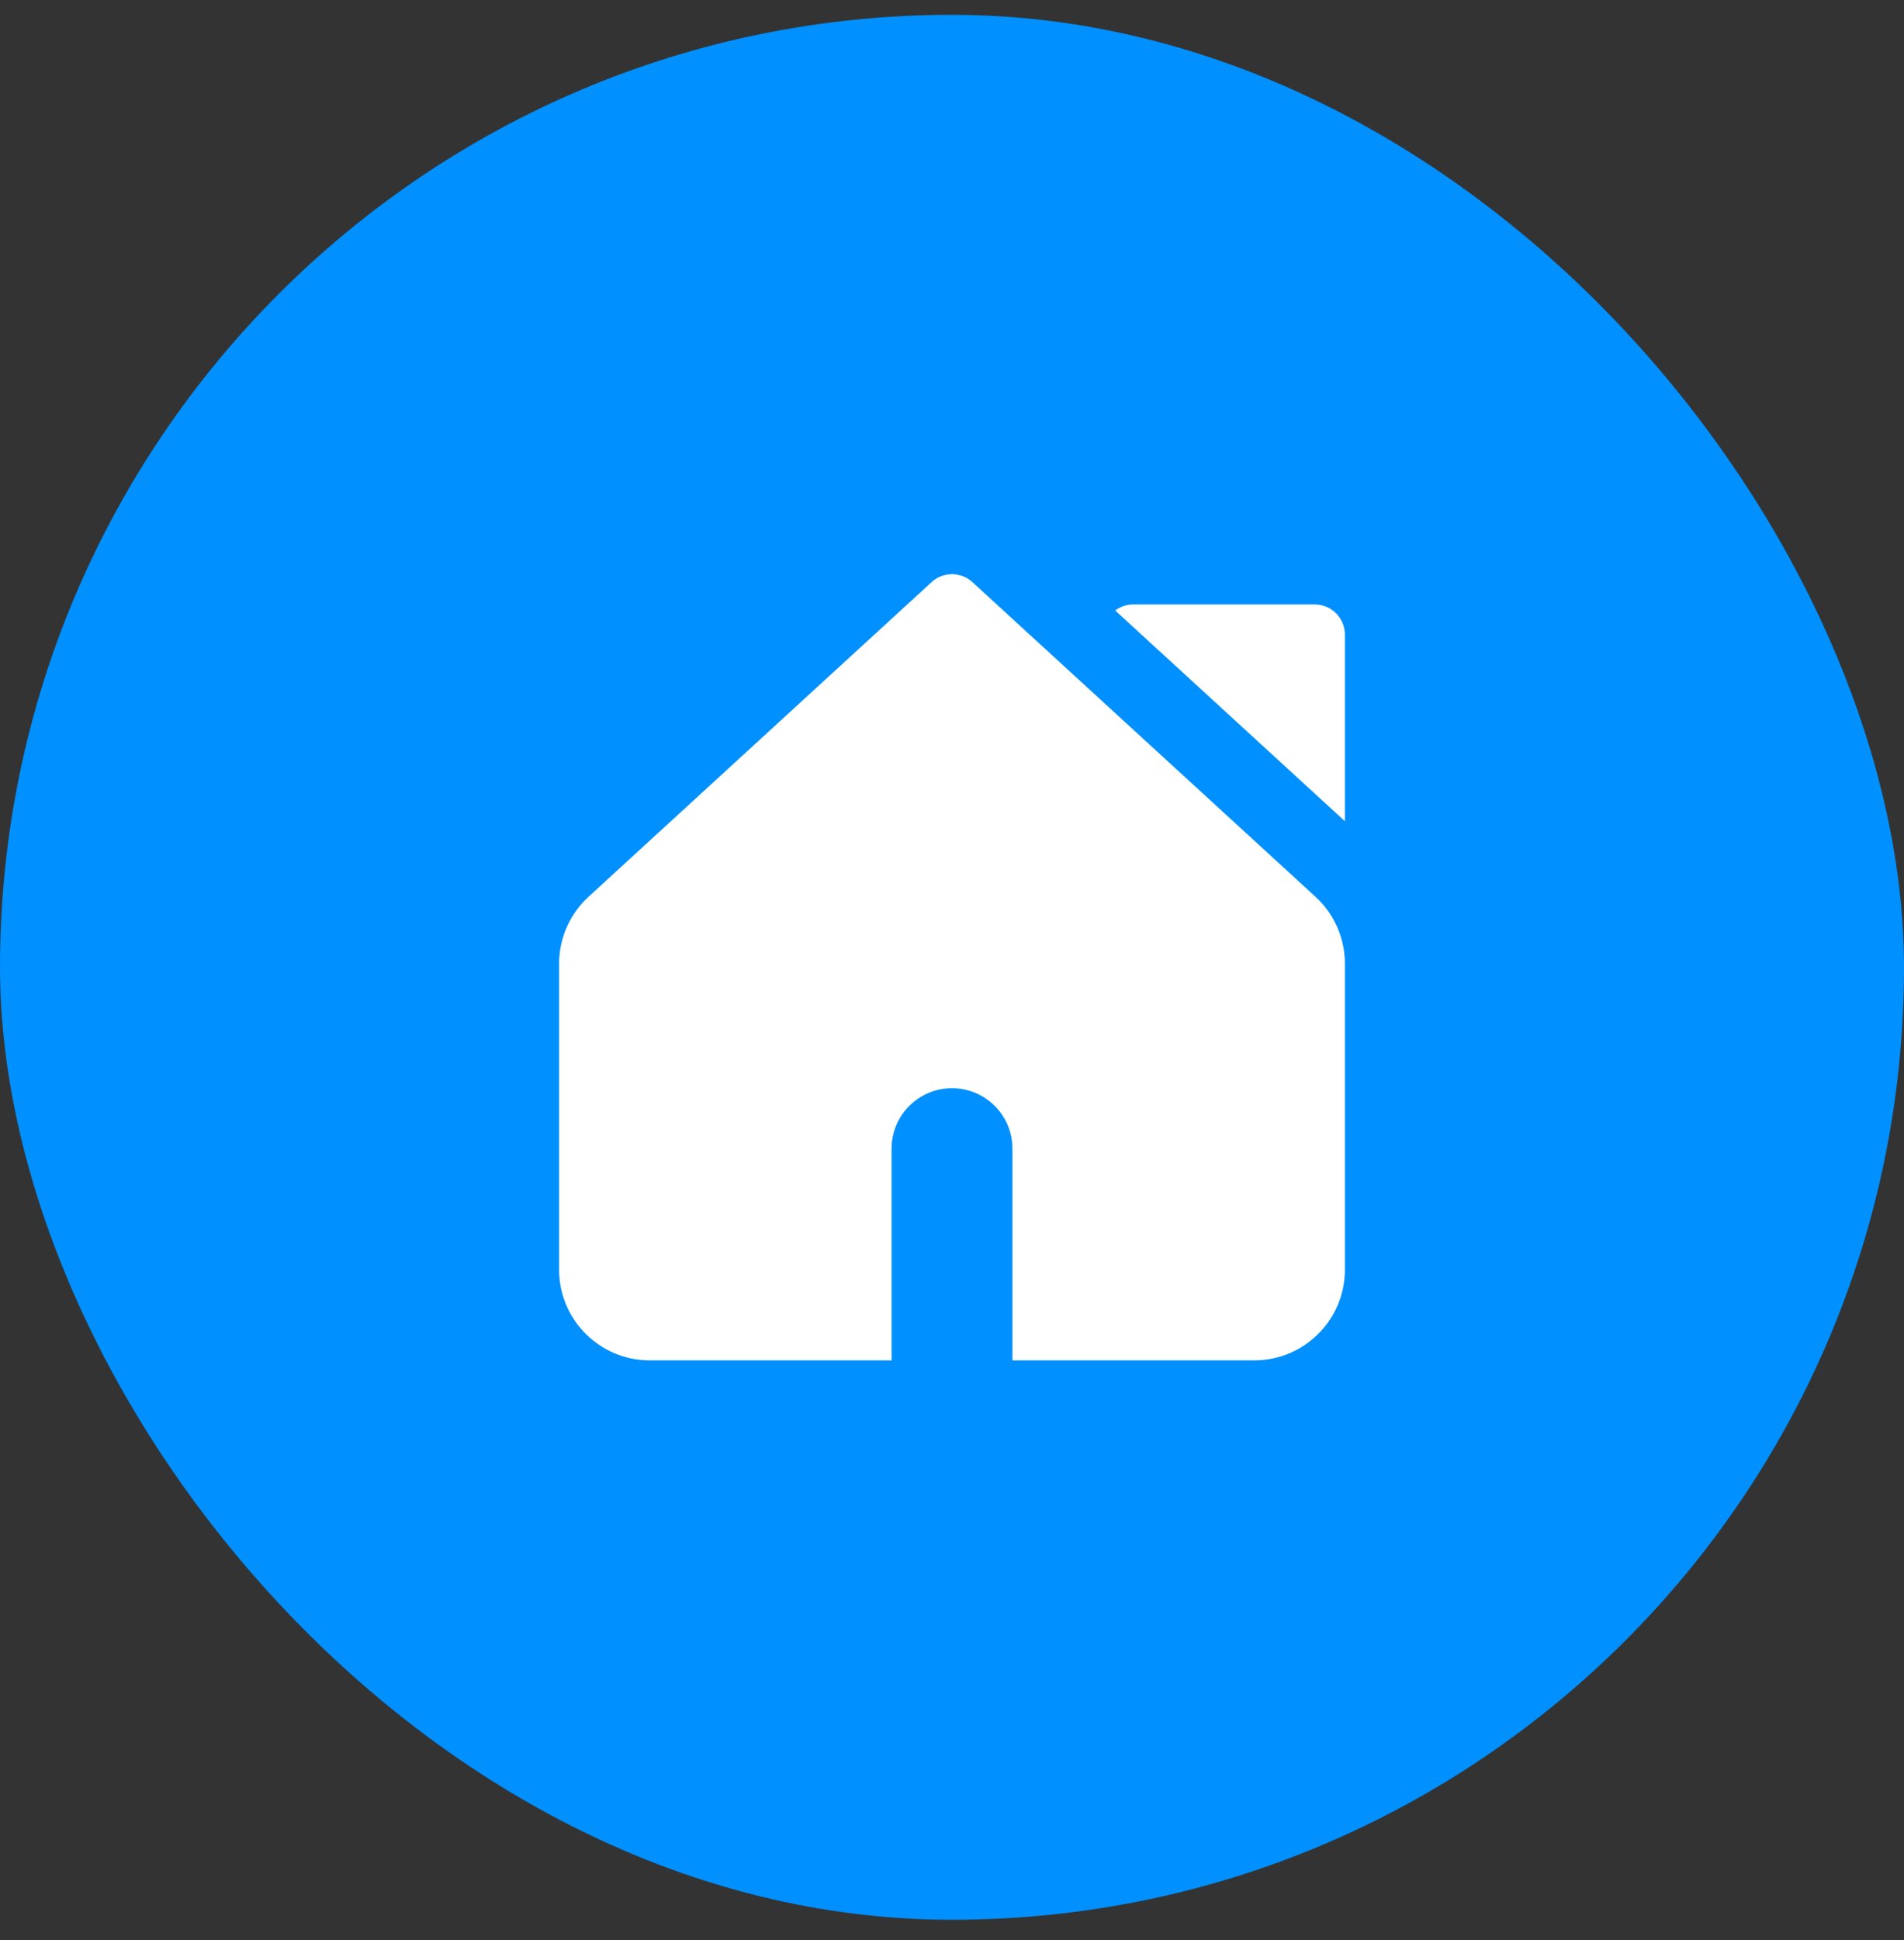 <svg width="54" height="55" viewBox="0 0 54 55" fill="none" xmlns="http://www.w3.org/2000/svg">
<rect x="0" y="0" width="54" height="55" fill="#333333" stroke="none"/>
<rect y="0.42" width="54" height="54" rx="27" fill="#0090FF"/>
<path fill-rule="evenodd" clip-rule="evenodd" d="M27.579 16.502C27.252 16.202 26.748 16.202 26.421 16.502L16.691 25.421C16.16 25.908 15.857 26.596 15.857 27.317V35.991C15.857 37.411 17.008 38.563 18.429 38.563H25.286V32.563C25.286 31.616 26.053 30.848 27 30.848C27.947 30.848 28.714 31.616 28.714 32.563V38.563H35.571C36.992 38.563 38.143 37.411 38.143 35.991V27.317C38.143 26.596 37.84 25.908 37.309 25.421L27.579 16.502ZM38.143 17.991V23.279L31.628 17.306C31.771 17.198 31.95 17.134 32.143 17.134H37.286C37.759 17.134 38.143 17.518 38.143 17.991Z" fill="white"/>
</svg>
